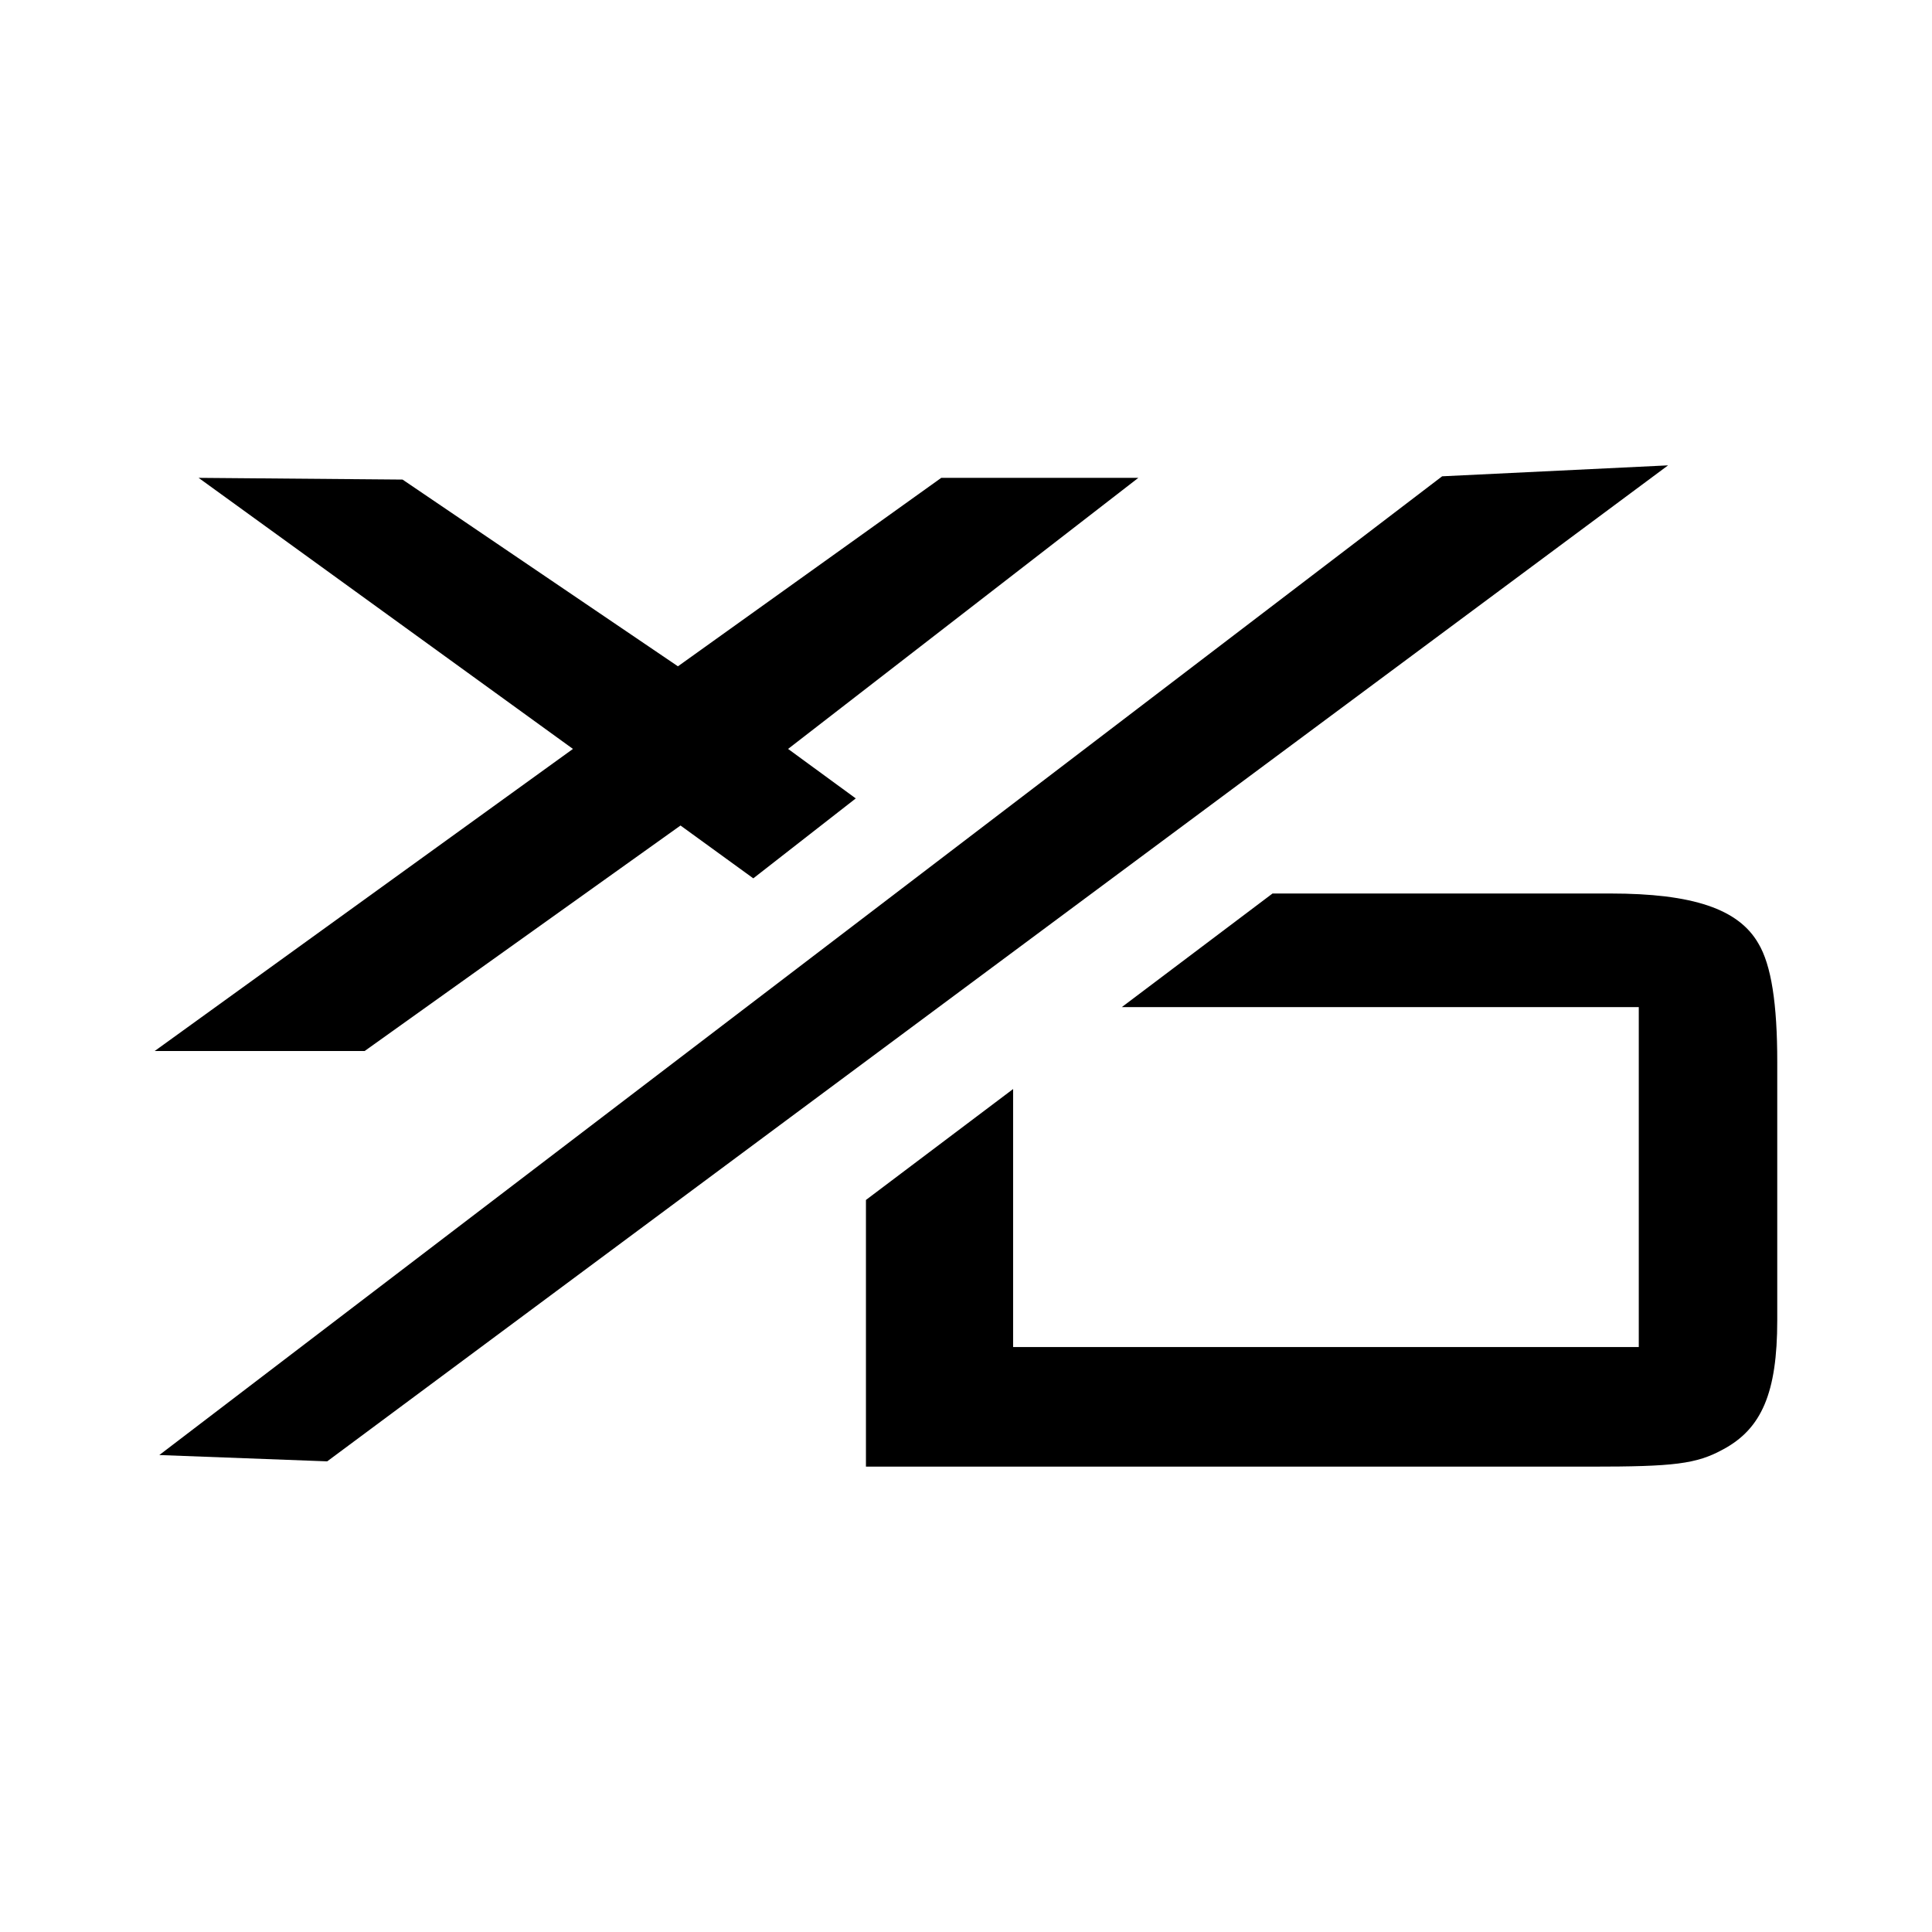 <svg xmlns="http://www.w3.org/2000/svg" viewBox="0 0 2048 2048"><g id="Layer_2" data-name="Layer 2"><polygon points="798.53 931.08 907.15 846.36 835.4 793.89 1206.69 506.54 997.78 506.54 718.64 706.32 426.72 508.37 210.52 506.54 607.35 793.89 164 1114.09 386.58 1114.09 721.37 875.08 798.53 931.08"/><polygon points="346.83 1549.09 168.88 1542.4 1528.72 504.9 1768.23 493.3 346.83 1549.09"/><path d="M1863.93,1000.06c-21-36.49-69.33-52.91-156.91-52.91H1348.93l-159.76,120.42h548V1427.9H1073.94V1154.42L917.94,1272v282.7H1686c88.49,0,112.21-2.74,140.49-18.25,41-21.89,57.47-60.2,57.47-136.83V1126C1884,1063.92,1877.61,1022.87,1863.93,1000.06Z"/></g></svg>